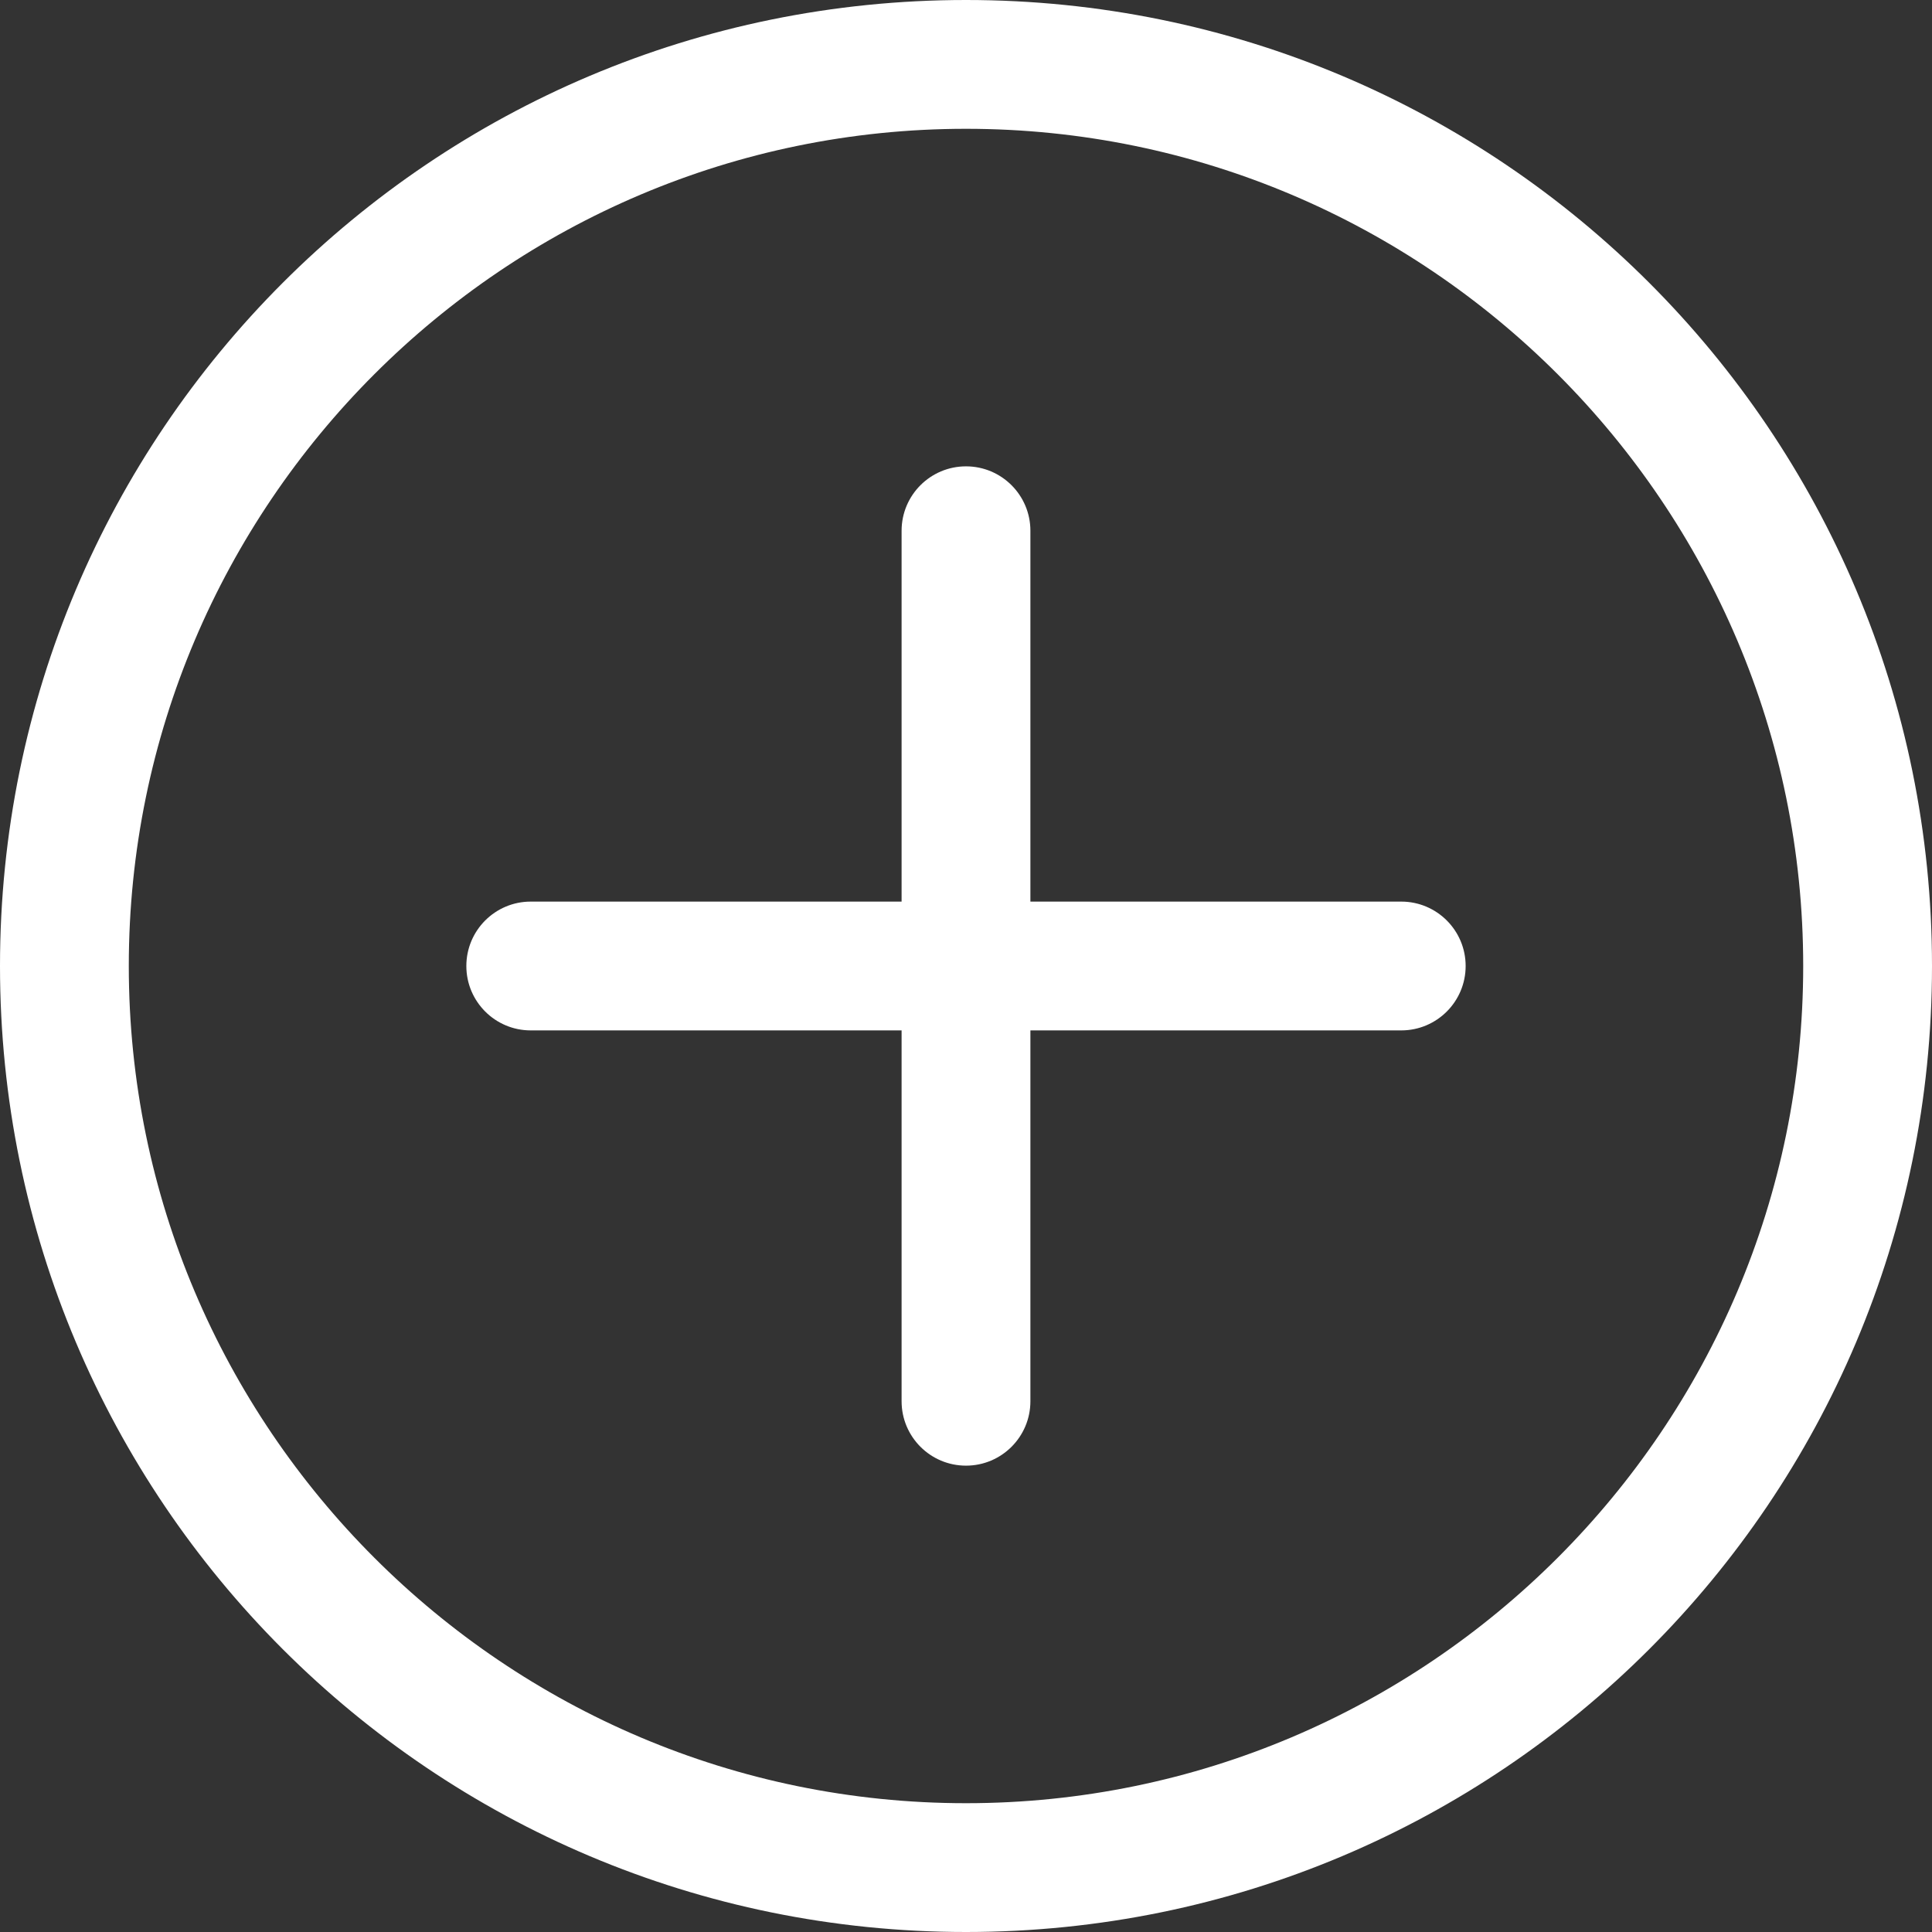 <?xml version="1.0" encoding="iso-8859-1"?>
<!-- Generator: Adobe Illustrator 19.0.0, SVG Export Plug-In . SVG Version: 6.00 Build 0)  -->
<svg xmlns="http://www.w3.org/2000/svg" xmlns:xlink="http://www.w3.org/1999/xlink" version="1.1" id="Layer_1" x="0px" y="0px" viewBox="0 0 512 512" style="enable-background:new 0 0 512 512;" xml:space="preserve" width="512px" height="512px">
<rect x="0" y="0" width="512" height="512" fill="#333333" stroke="none"/>
<g>
	<g>
		<path d="M256,0C114.51,0,0,114.497,0,256c0,141.49,114.497,256,256,256c141.49,0,256-114.497,256-256C512,114.51,397.503,0,256,0z     M256,477.867c-122.337,0-221.867-99.529-221.867-221.867S133.663,34.133,256,34.133S477.867,133.663,477.867,256    S378.337,477.867,256,477.867z" fill="#FFFFFF"/>
	</g>
</g>
<g>
	<g>
		<path d="M371.345,238.933h-98.278v-98.278c0-9.425-7.641-17.067-17.067-17.067s-17.067,7.641-17.067,17.067v98.278h-98.278    c-9.425,0-17.067,7.641-17.067,17.067s7.641,17.067,17.067,17.067h98.278v98.278c0,9.425,7.641,17.067,17.067,17.067    s17.067-7.641,17.067-17.067v-98.278h98.278c9.425,0,17.067-7.641,17.067-17.067S380.77,238.933,371.345,238.933z" fill="#FFFFFF"/>
	</g>
</g>
<g>
</g>
<g>
</g>
<g>
</g>
<g>
</g>
<g>
</g>
<g>
</g>
<g>
</g>
<g>
</g>
<g>
</g>
<g>
</g>
<g>
</g>
<g>
</g>
<g>
</g>
<g>
</g>
<g>
</g>
</svg>
